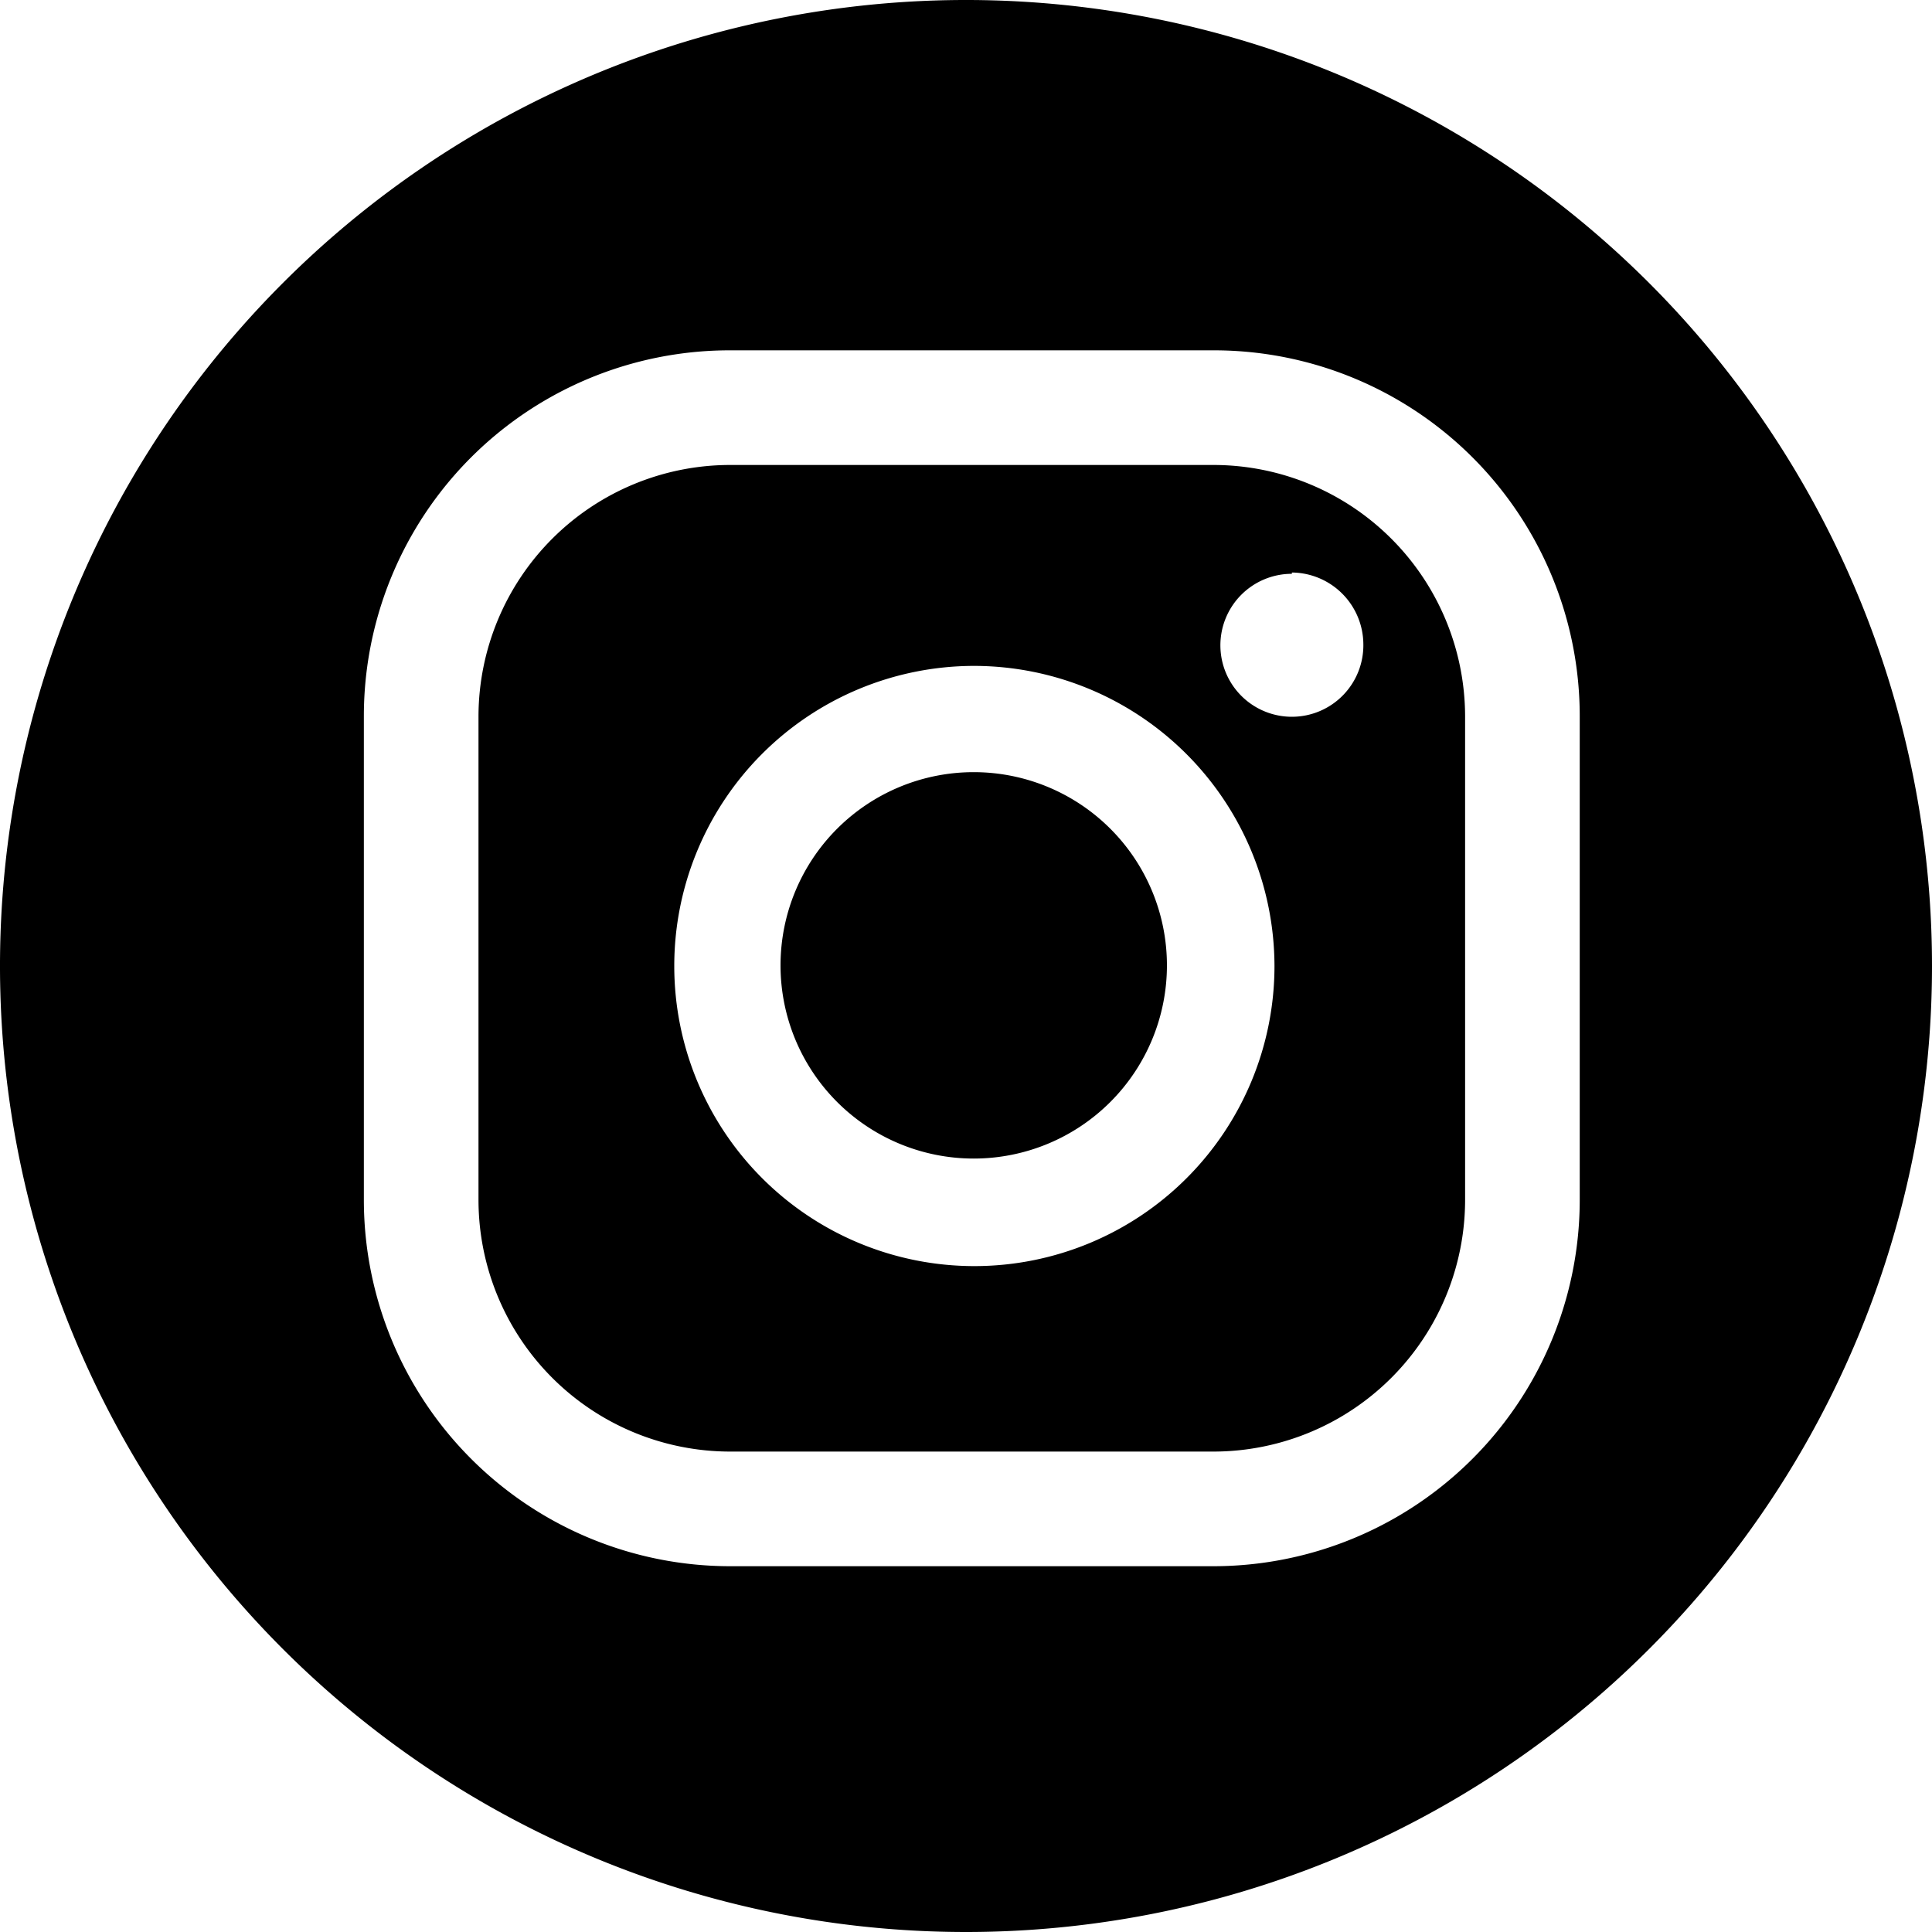 <svg xmlns="http://www.w3.org/2000/svg" viewBox="0 0 30 30"><g id="Layer_2" data-name="Layer 2"><g id="Layer_2-2" data-name="Layer 2"><path id="Path_52537" data-name="Path 52537" d="M15,30A15,15,0,1,1,30,15,15,15,0,0,1,15,30ZM20.06,8.91A1.11,1.11,0,1,0,21.17,10h0a1.12,1.12,0,0,0-1.11-1.11Zm-4.94,1.43A4.66,4.66,0,1,0,19.79,15h0a4.67,4.67,0,0,0-4.66-4.66Zm0,7.65a3,3,0,1,1,3-3h0a3,3,0,0,1-3,3Zm9.41-6.87a5.68,5.68,0,0,0-5.69-5.68h-7.5a5.68,5.68,0,0,0-5.69,5.68h0v7.51a5.69,5.69,0,0,0,5.69,5.69h7.5a5.69,5.69,0,0,0,5.69-5.69h0Zm-1.78,7.51a3.91,3.91,0,0,1-3.91,3.91h-7.5a3.91,3.91,0,0,1-3.91-3.91h0V11.12a3.91,3.91,0,0,1,3.91-3.9h7.5a3.91,3.91,0,0,1,3.91,3.9h0Z"/></g></g></svg>